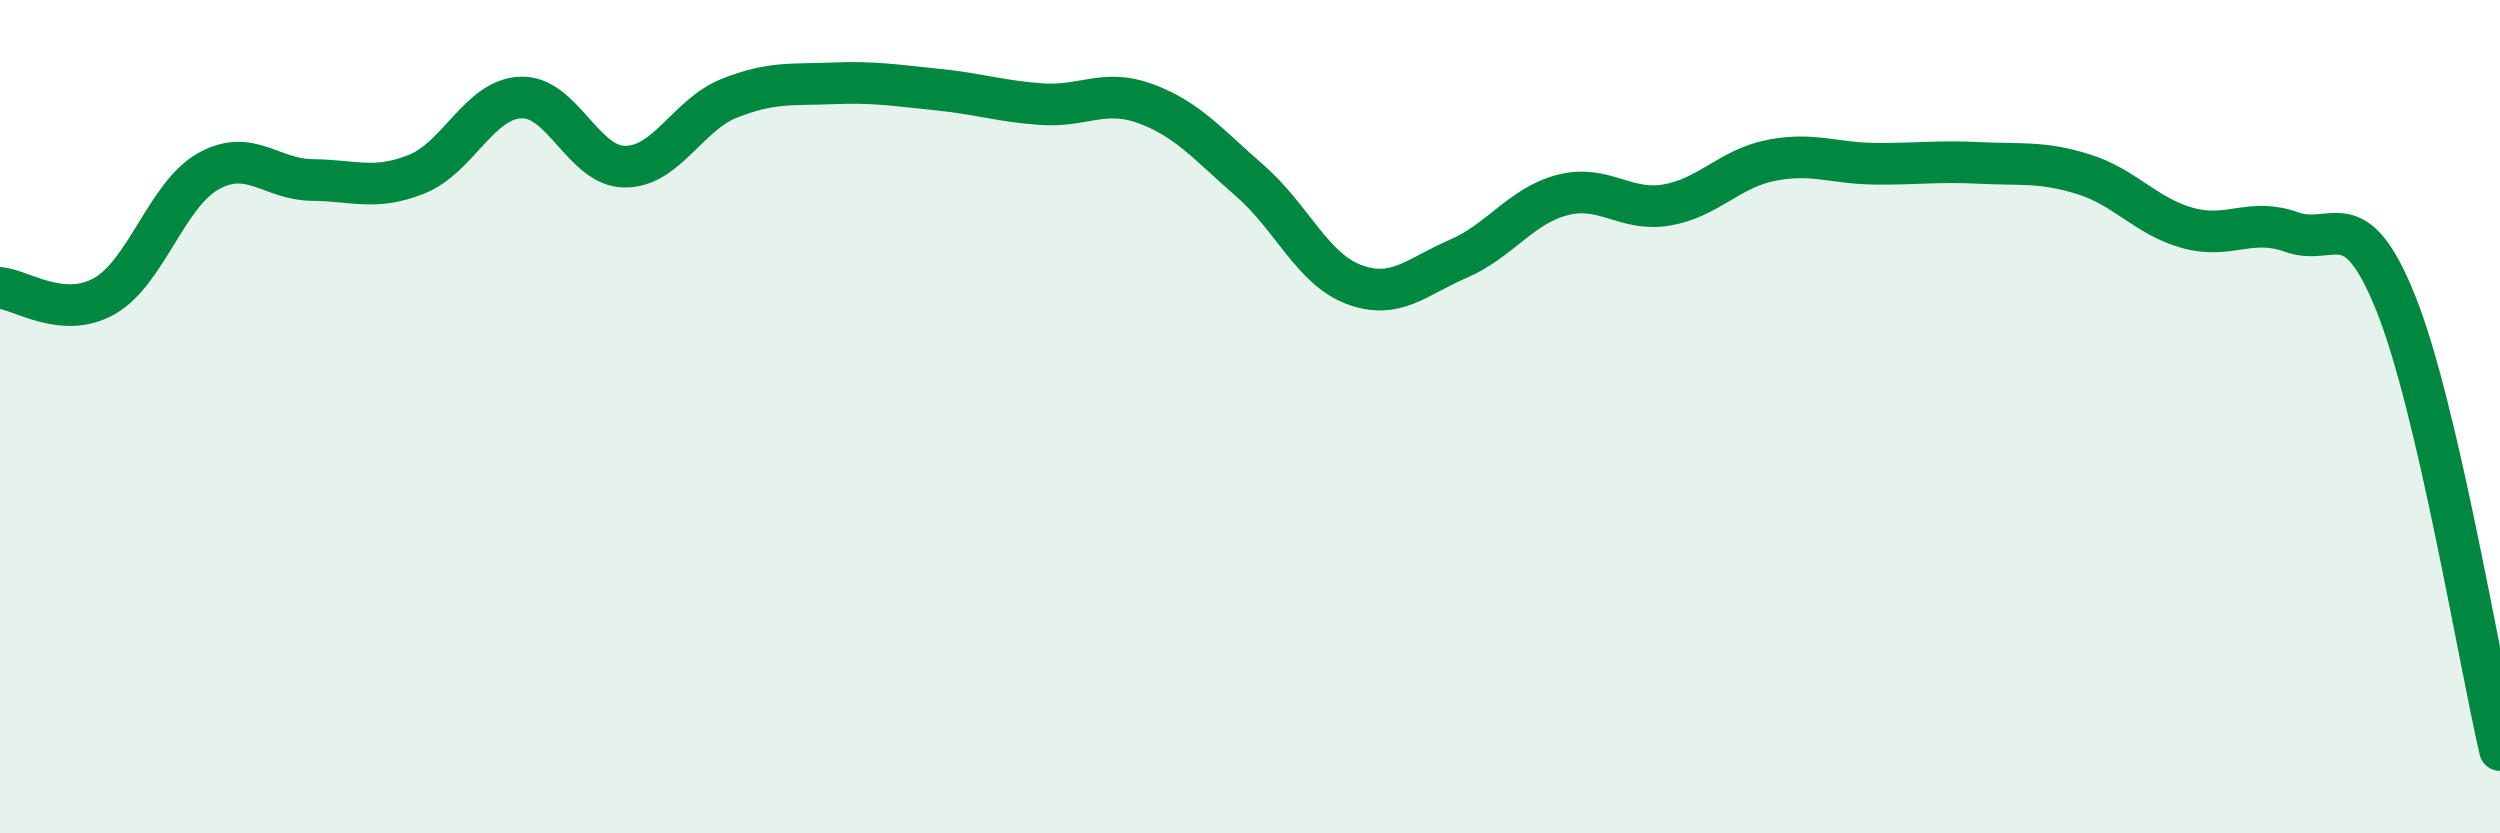 
    <svg width="60" height="20" viewBox="0 0 60 20" xmlns="http://www.w3.org/2000/svg">
      <path
        d="M 0,6.91 C 0.5,6.95 1.5,7.67 2.5,7.11 C 3.5,6.55 4,4.67 5,4.11 C 6,3.55 6.5,4.31 7.5,4.32 C 8.5,4.33 9,4.58 10,4.18 C 11,3.78 11.5,2.38 12.5,2.34 C 13.5,2.3 14,4 15,4 C 16,4 16.5,2.76 17.5,2.36 C 18.5,1.96 19,2.04 20,2 C 21,1.96 21.5,2.05 22.5,2.15 C 23.5,2.25 24,2.43 25,2.5 C 26,2.57 26.5,2.12 27.5,2.49 C 28.5,2.86 29,3.47 30,4.34 C 31,5.21 31.5,6.46 32.5,6.83 C 33.5,7.2 34,6.64 35,6.21 C 36,5.78 36.5,4.94 37.5,4.68 C 38.5,4.42 39,5.09 40,4.92 C 41,4.75 41.5,4.05 42.5,3.85 C 43.5,3.65 44,3.92 45,3.93 C 46,3.94 46.5,3.86 47.5,3.91 C 48.5,3.96 49,3.87 50,4.18 C 51,4.49 51.5,5.19 52.5,5.47 C 53.5,5.75 54,5.21 55,5.57 C 56,5.93 56.5,4.79 57.5,7.28 C 58.5,9.77 59.5,15.86 60,18L60 20L0 20Z"
        fill="#008740"
        opacity="0.1"
        stroke-linecap="round"
        stroke-linejoin="round"
      />
      <path
        d="M 0,6.91 C 0.5,6.95 1.5,7.67 2.5,7.11 C 3.5,6.55 4,4.67 5,4.11 C 6,3.55 6.5,4.31 7.5,4.32 C 8.5,4.33 9,4.58 10,4.18 C 11,3.78 11.5,2.38 12.5,2.34 C 13.5,2.3 14,4 15,4 C 16,4 16.5,2.76 17.5,2.36 C 18.5,1.96 19,2.04 20,2 C 21,1.96 21.5,2.05 22.5,2.15 C 23.5,2.25 24,2.43 25,2.5 C 26,2.57 26.5,2.12 27.5,2.49 C 28.5,2.86 29,3.47 30,4.34 C 31,5.21 31.5,6.46 32.5,6.83 C 33.5,7.2 34,6.64 35,6.21 C 36,5.78 36.5,4.94 37.5,4.68 C 38.5,4.42 39,5.09 40,4.92 C 41,4.75 41.5,4.05 42.5,3.85 C 43.5,3.65 44,3.92 45,3.93 C 46,3.94 46.5,3.86 47.5,3.91 C 48.5,3.96 49,3.87 50,4.18 C 51,4.49 51.5,5.19 52.5,5.47 C 53.5,5.75 54,5.21 55,5.57 C 56,5.93 56.5,4.79 57.5,7.28 C 58.5,9.77 59.5,15.86 60,18"
        stroke="#008740"
        stroke-width="1"
        fill="none"
        stroke-linecap="round"
        stroke-linejoin="round"
      />
    </svg>
  